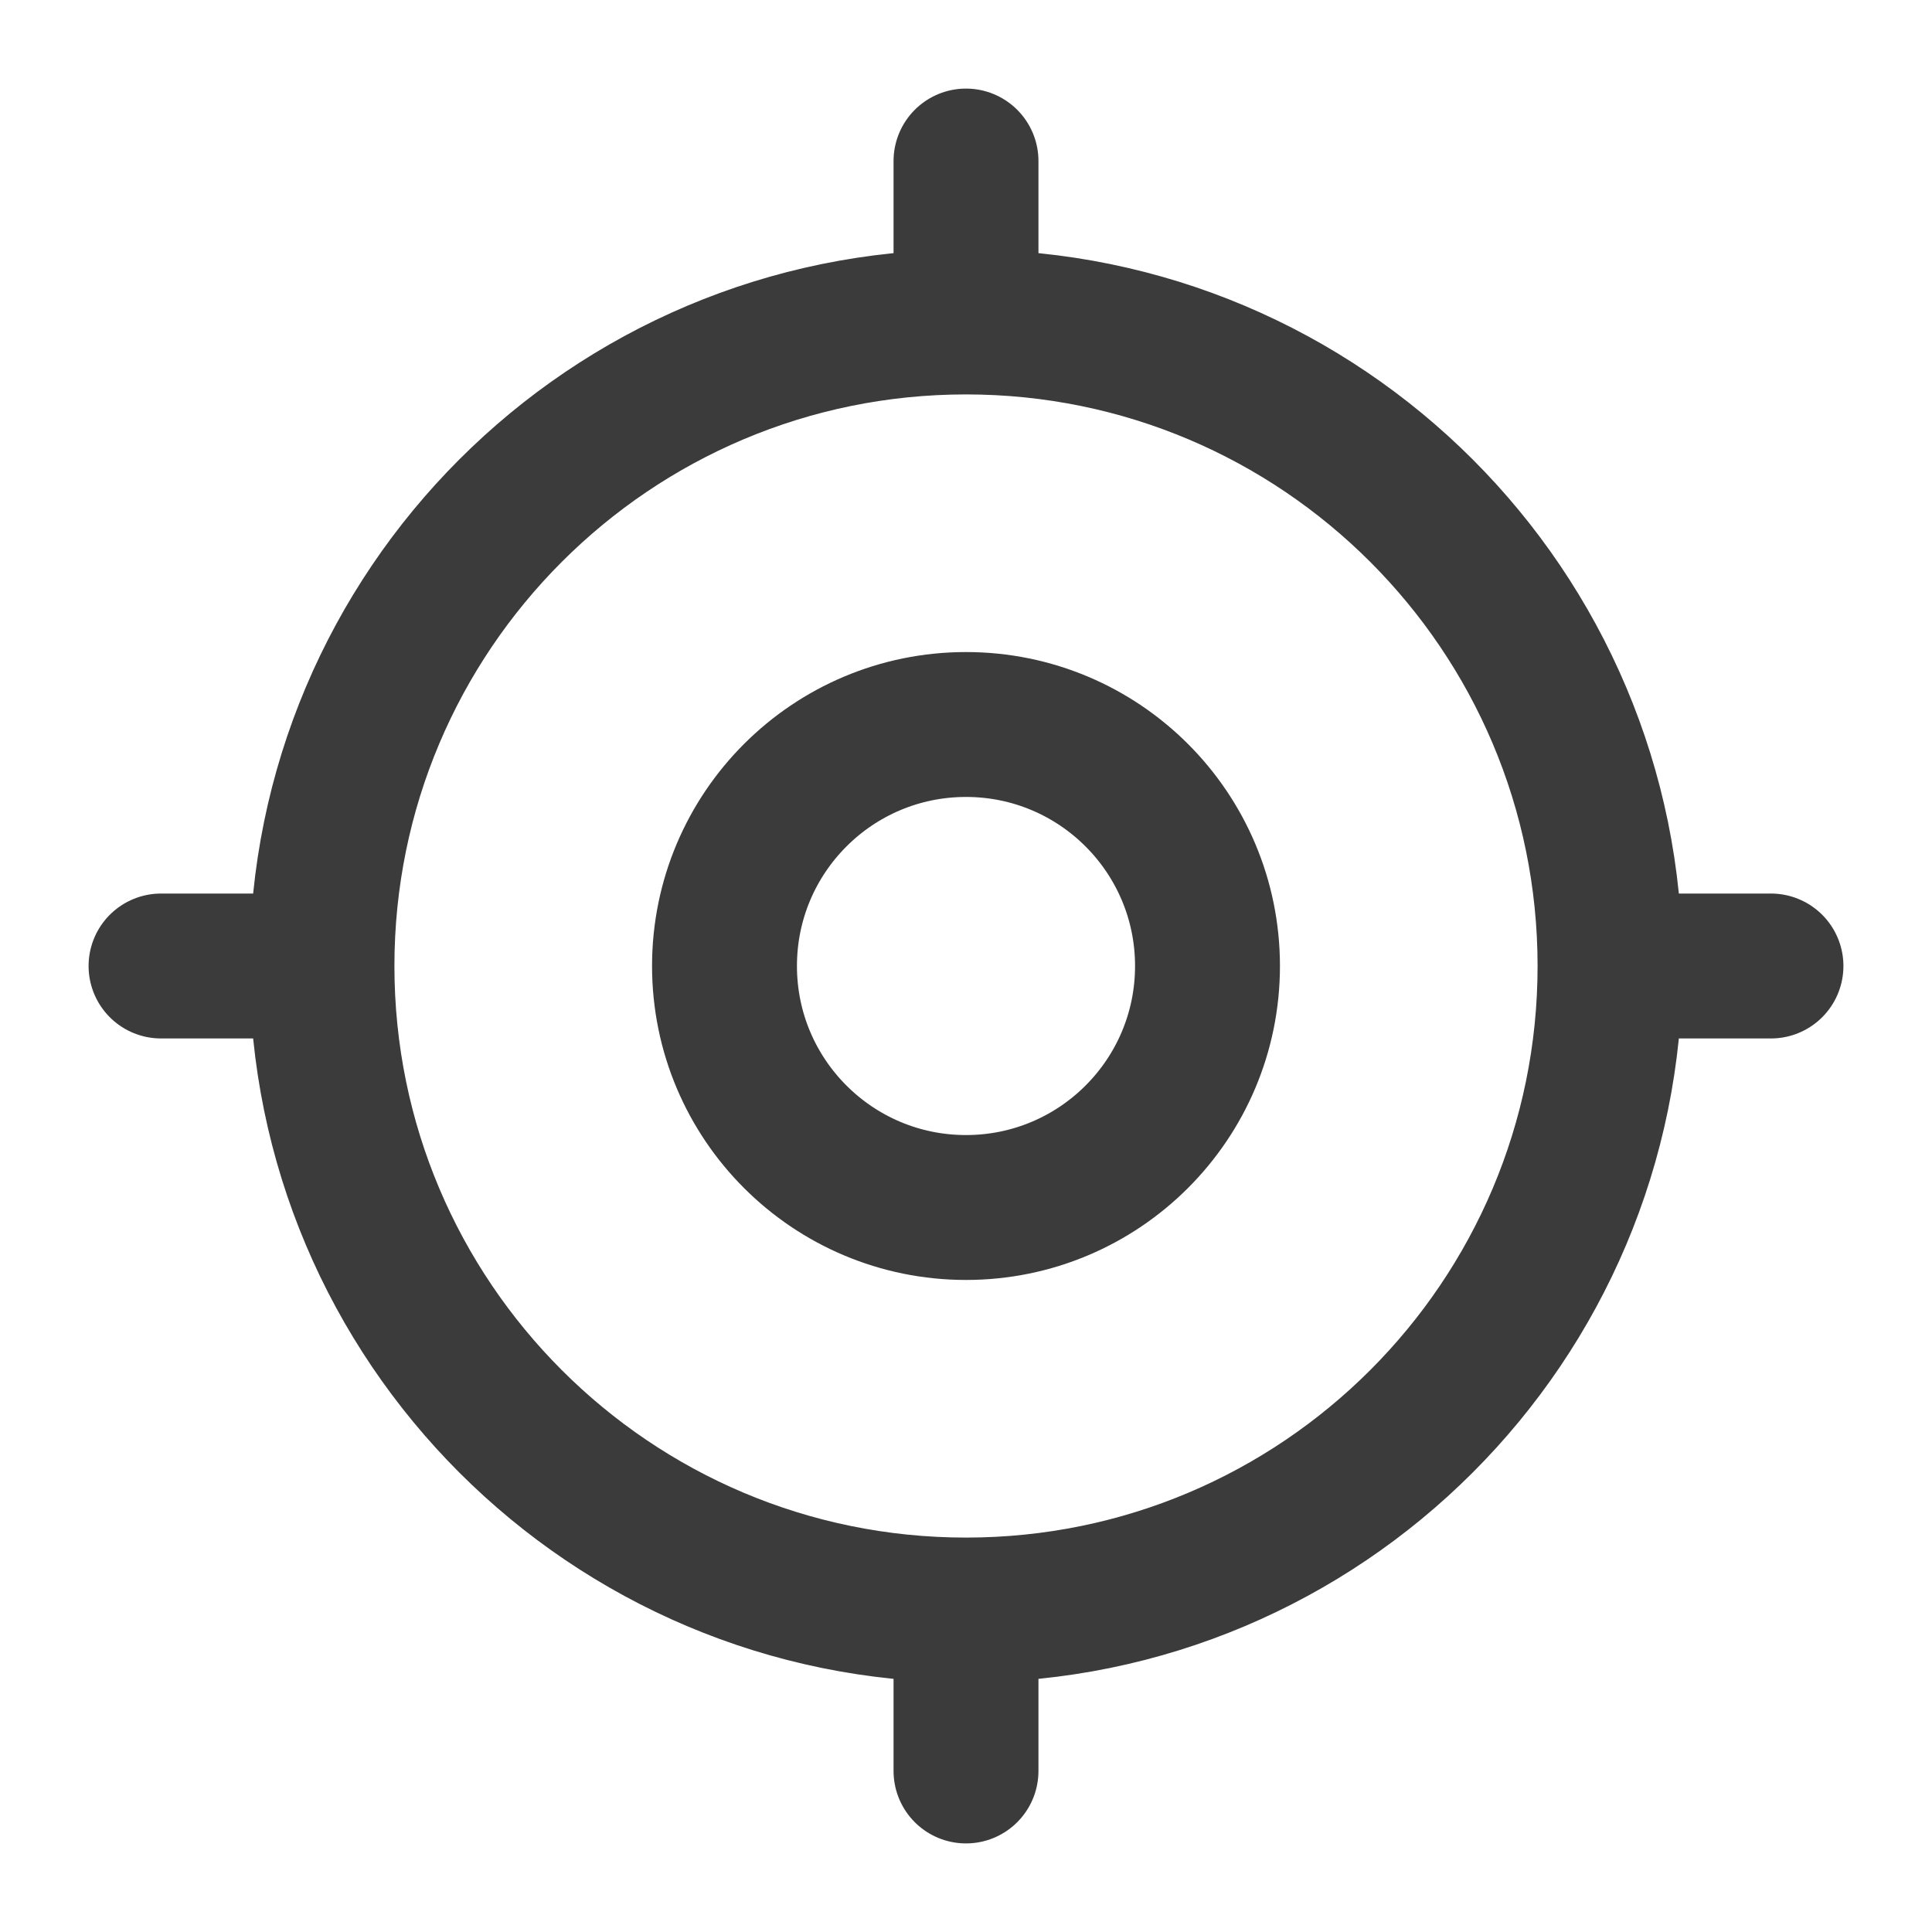 <svg width="20" height="20" viewBox="0 0 20 20" fill="none" xmlns="http://www.w3.org/2000/svg">
<g clip-path="url(#clip0_1279_1707)">
<path d="M16.667 10C16.667 13.682 13.682 16.667 10 16.667M16.667 10C16.667 6.318 13.682 3.333 10 3.333M16.667 10H18.333M10 16.667C6.318 16.667 3.333 13.682 3.333 10M10 16.667V18.333M3.333 10C3.333 6.318 6.318 3.333 10 3.333M3.333 10H1.667M10 3.333V1.667M12.5 10C12.5 11.381 11.381 12.5 10 12.5C8.619 12.5 7.5 11.381 7.5 10C7.5 8.619 8.619 7.5 10 7.5C11.381 7.5 12.5 8.619 12.5 10Z" stroke="#3B3B3B" stroke-width="1.5" stroke-linecap="round" stroke-linejoin="round"/>
</g>
<defs>
<clipPath id="clip0_1279_1707">
<rect width="20" height="20" fill="white"/>
</clipPath>
</defs>
</svg>
